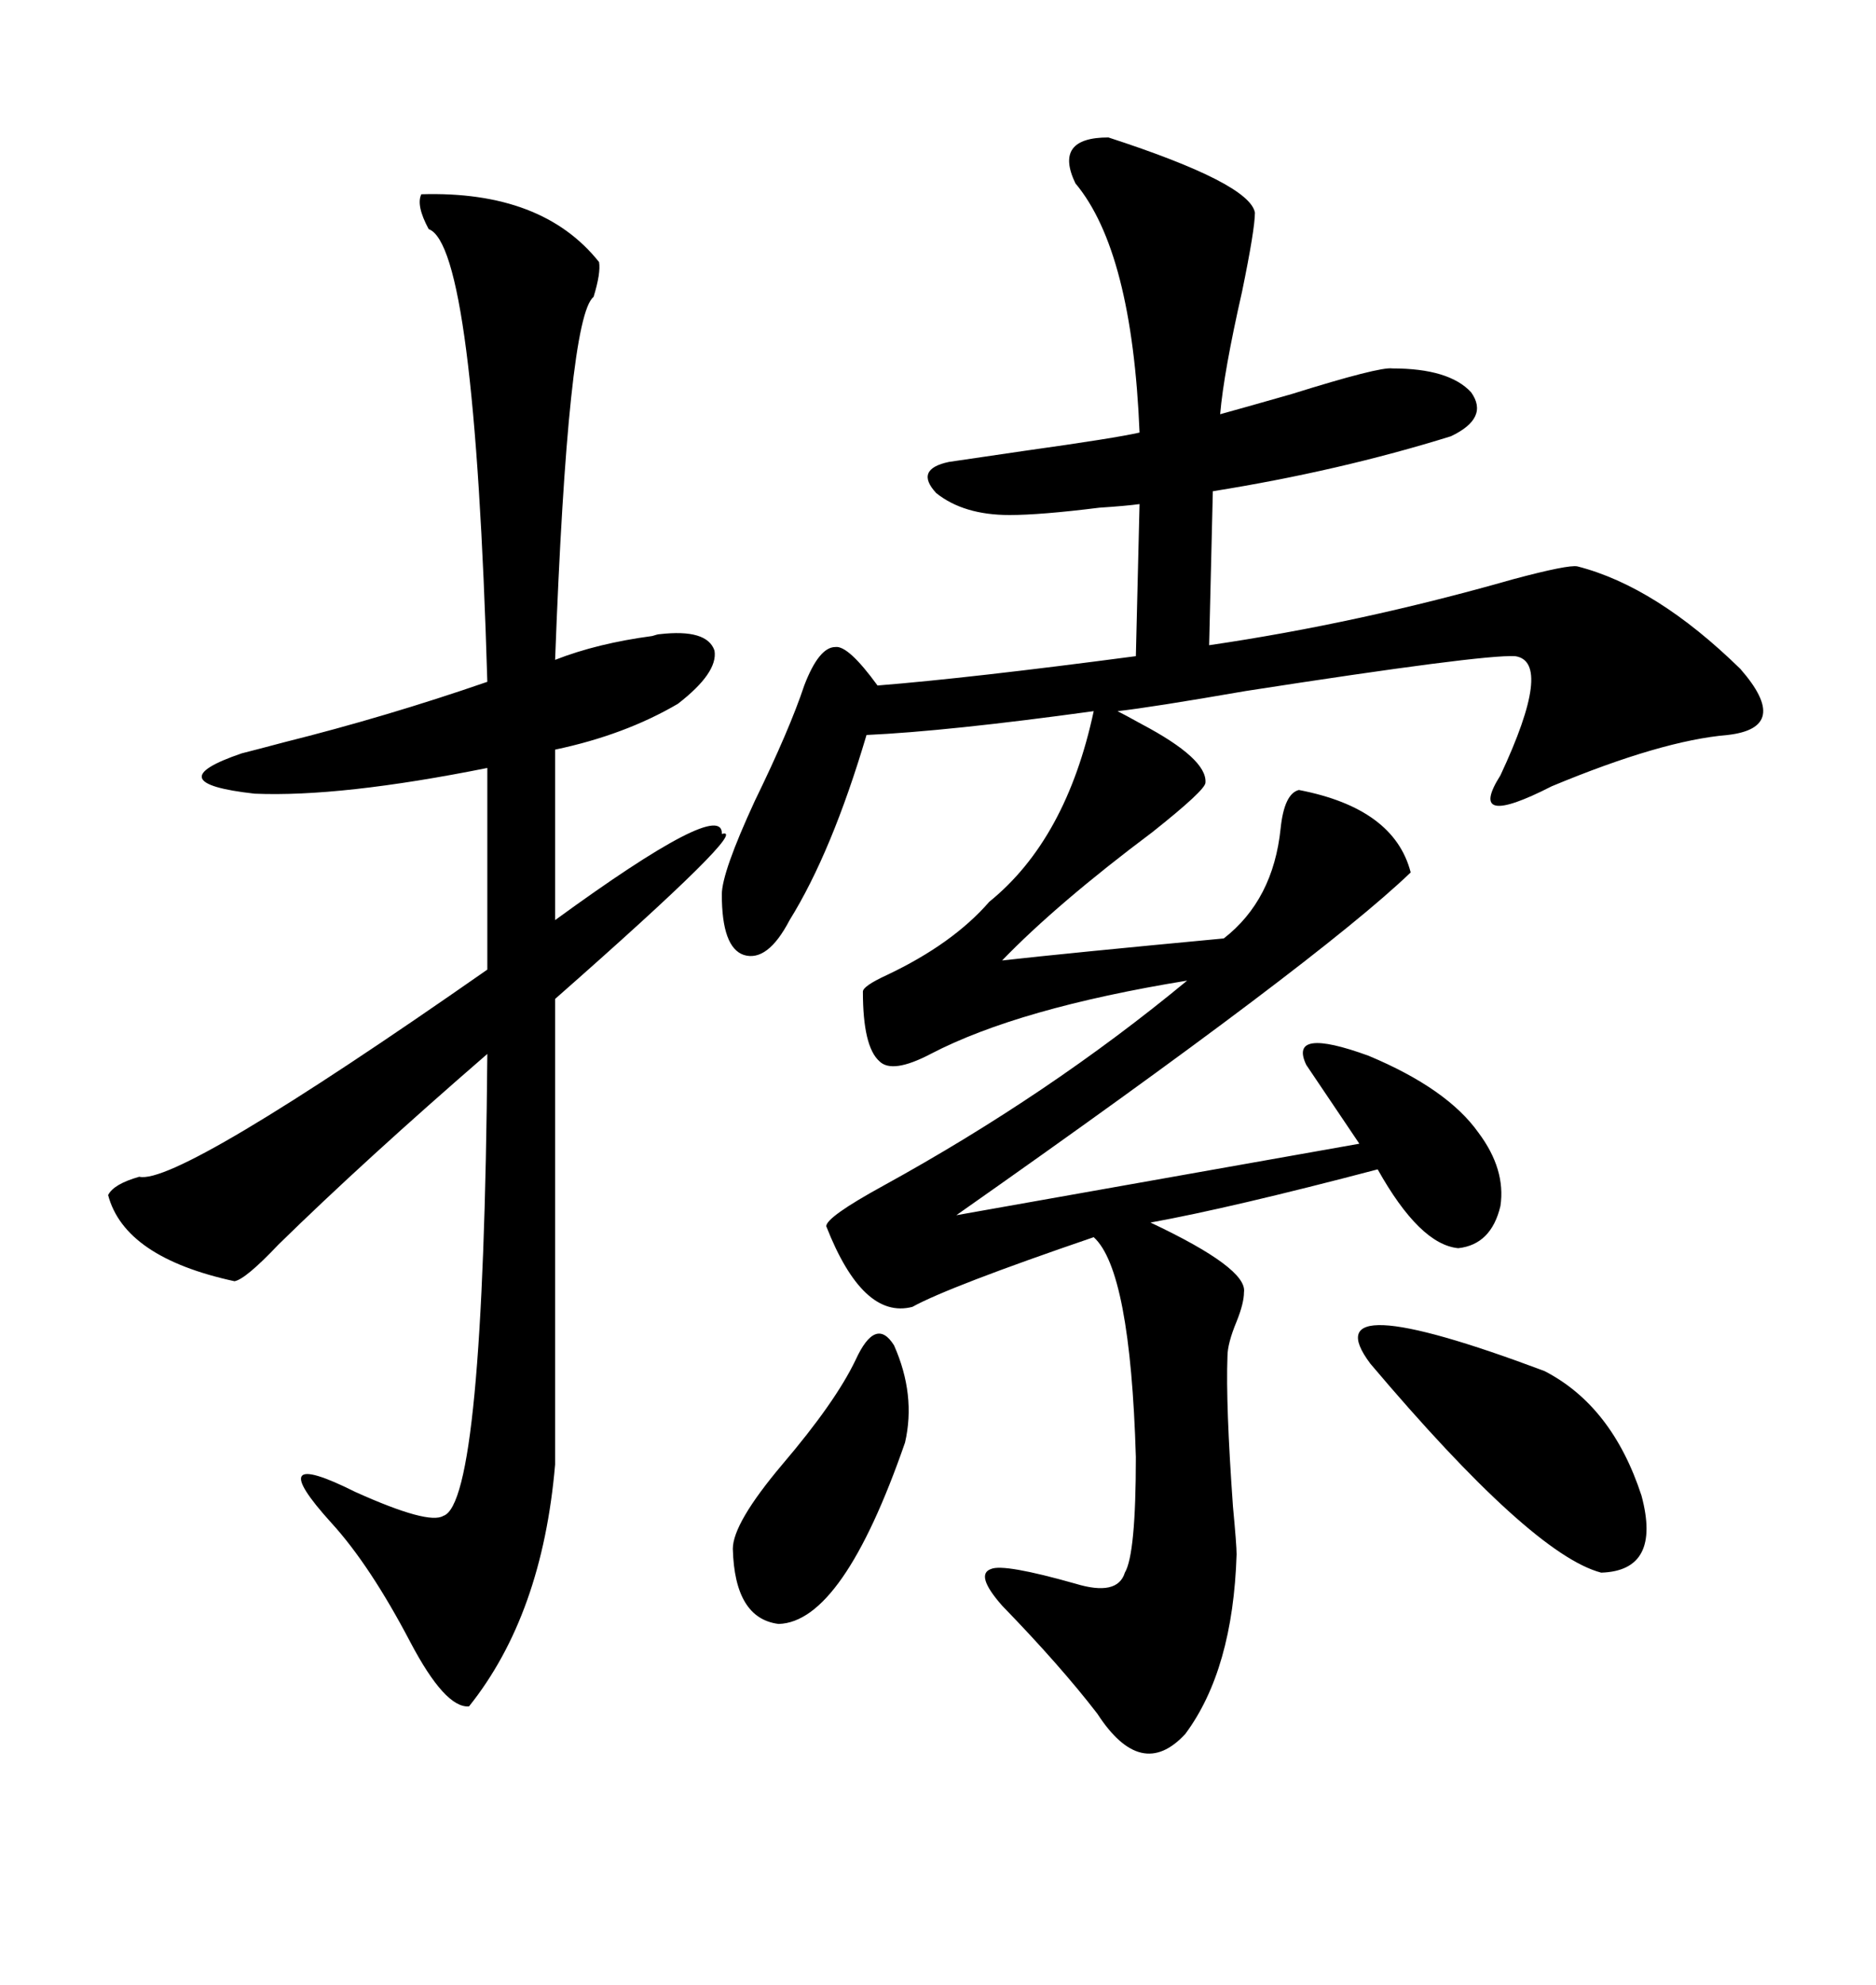 <svg xmlns="http://www.w3.org/2000/svg" xmlns:xlink="http://www.w3.org/1999/xlink" width="300" height="317.285"><path d="M177.25 21.97L177.25 21.97Q199.80 29.30 200.68 33.98L200.68 33.98Q200.68 36.62 198.63 46.58L198.63 46.58Q195.70 59.47 195.12 66.21L195.12 66.21Q198.34 65.33 206.54 62.99L206.54 62.99Q220.61 58.59 222.66 58.89L222.66 58.89Q231.74 58.89 235.25 62.70L235.25 62.70Q238.18 66.80 232.03 69.73L232.03 69.73Q214.16 75.29 193.95 78.52L193.95 78.52L193.36 103.13Q217.38 99.61 241.99 92.58L241.99 92.58Q250.78 90.23 252.25 90.53L252.25 90.53Q264.84 93.75 278.32 106.93L278.32 106.93Q286.52 116.31 276.27 117.48L276.27 117.48Q265.72 118.36 248.14 125.68L248.14 125.68Q234.38 132.71 239.94 123.93L239.94 123.93Q248.44 105.76 242.29 104.88L242.29 104.88Q237.01 104.59 199.22 110.45L199.22 110.45Q183.98 113.09 178.71 113.67L178.71 113.67Q179.88 114.26 182.52 115.72L182.52 115.72Q193.07 121.29 192.77 125.10L192.77 125.10Q192.77 126.27 184.28 133.01L184.28 133.01Q169.04 144.43 160.25 153.52L160.25 153.52Q170.80 152.34 195.70 150L195.70 150Q203.61 143.85 204.79 132.42L204.79 132.42Q205.37 126.86 207.71 126.27L207.71 126.27Q222.95 129.20 225.59 139.45L225.59 139.45Q210.94 153.52 152.93 194.24L152.93 194.24L217.38 182.81L208.89 170.21Q205.96 164.06 218.85 168.75L218.85 168.75Q231.45 174.02 236.43 181.05L236.43 181.05Q240.82 186.91 239.94 192.77L239.94 192.77Q238.48 198.93 233.20 199.51L233.20 199.51Q227.05 198.93 220.31 186.91L220.31 186.91Q196.88 193.07 183.98 195.41L183.98 195.41Q199.51 202.73 198.93 206.54L198.93 206.54Q198.93 208.30 197.75 211.23L197.75 211.23Q196.29 214.75 196.29 216.80L196.29 216.80Q196.00 224.41 197.17 240.82L197.17 240.82Q197.75 246.97 197.75 248.44L197.75 248.44Q197.17 266.89 189.55 277.15L189.55 277.15Q182.52 284.77 175.49 273.93L175.49 273.93Q169.63 266.31 160.25 256.64L160.25 256.64Q155.86 251.66 158.50 250.78L158.50 250.78Q160.55 249.90 171.97 253.13L171.97 253.13Q178.71 255.18 179.88 251.37L179.88 251.37Q181.64 248.44 181.64 232.91L181.64 232.91Q180.76 203.03 174.90 197.75L174.90 197.75Q151.76 205.66 145.90 208.89L145.90 208.89Q137.99 210.94 132.13 196.00L132.13 196.00Q132.13 194.53 141.21 189.55L141.21 189.55Q167.87 174.90 189.84 156.74L189.84 156.74Q162.89 161.13 148.83 168.46L148.83 168.46Q142.68 171.68 140.63 169.63L140.63 169.63Q137.99 167.29 137.99 158.50L137.99 158.50Q137.99 157.62 141.80 155.86L141.80 155.86Q152.34 150.88 158.20 144.14L158.20 144.14Q170.51 134.18 174.90 113.67L174.90 113.67Q151.46 116.89 138.57 117.48L138.57 117.48Q133.01 136.23 126.27 147.07L126.27 147.07Q122.75 153.81 118.95 152.64L118.95 152.64Q115.43 151.46 115.43 142.97L115.43 142.97Q115.43 139.45 120.70 128.03L120.70 128.03Q126.27 116.60 128.61 109.57L128.61 109.57Q130.96 103.42 133.59 103.42L133.59 103.42Q135.64 103.13 140.33 109.57L140.33 109.57Q154.98 108.40 181.64 104.88L181.64 104.88L182.23 80.57Q180.18 80.86 175.78 81.15L175.78 81.15Q166.41 82.32 161.43 82.32L161.43 82.32Q154.10 82.32 149.71 78.81L149.71 78.81Q146.19 75 151.76 73.83L151.76 73.83Q155.86 73.24 163.77 72.07L163.77 72.07Q178.42 70.02 182.23 69.14L182.23 69.14Q181.05 40.14 171.97 29.30L171.97 29.30Q168.46 21.97 177.25 21.97ZM67.38 31.05L67.38 31.05Q86.72 30.47 95.80 41.89L95.80 41.89Q96.09 43.65 94.92 47.46L94.92 47.46Q90.82 50.68 88.77 105.47L88.77 105.47Q95.51 102.83 104.30 101.66L104.30 101.66Q105.18 101.37 105.47 101.37L105.47 101.37Q113.09 100.49 114.26 104.00L114.26 104.00Q114.84 107.52 108.40 112.50L108.40 112.50Q99.90 117.48 88.77 119.82L88.77 119.82L88.77 147.07Q115.72 127.44 115.43 133.30L115.43 133.30Q120.41 131.84 88.77 159.67L88.77 159.67L88.77 234.08Q86.72 258.11 75 272.75L75 272.75Q71.19 273.05 65.63 262.50L65.63 262.50Q59.18 250.20 53.03 243.46L53.03 243.46Q41.60 230.86 56.84 238.48L56.84 238.48Q68.55 243.75 70.90 242.29L70.90 242.29Q77.34 240.23 77.93 168.46L77.93 168.46Q58.30 185.45 44.53 198.93L44.53 198.93Q39.26 204.49 37.50 204.79L37.50 204.79Q19.92 200.98 17.29 191.02L17.29 191.02Q18.16 189.26 22.27 188.09L22.27 188.09Q28.42 189.55 77.93 154.98L77.93 154.98L77.93 122.75Q54.49 127.44 40.72 126.86L40.72 126.86Q24.90 125.10 38.67 120.41L38.67 120.41Q41.02 119.82 45.41 118.65L45.41 118.65Q61.82 114.55 77.93 108.98L77.93 108.98Q75.88 39.26 68.55 36.62L68.55 36.62Q66.50 32.81 67.38 31.05ZM219.14 217.97L219.14 217.97Q209.47 205.08 246.97 219.14L246.97 219.14Q257.81 224.71 262.50 239.06L262.50 239.06Q265.72 251.07 256.05 251.37L256.05 251.37Q244.92 248.44 219.14 217.97ZM136.82 217.38L136.82 217.38Q140.04 210.35 142.97 215.04L142.97 215.04Q146.48 222.95 144.73 230.57L144.73 230.57Q134.77 259.28 124.51 259.57L124.51 259.57Q117.48 258.69 117.19 247.56L117.19 247.56Q117.19 243.46 125.10 234.08L125.10 234.08Q133.59 224.12 136.82 217.38Z"/></svg>